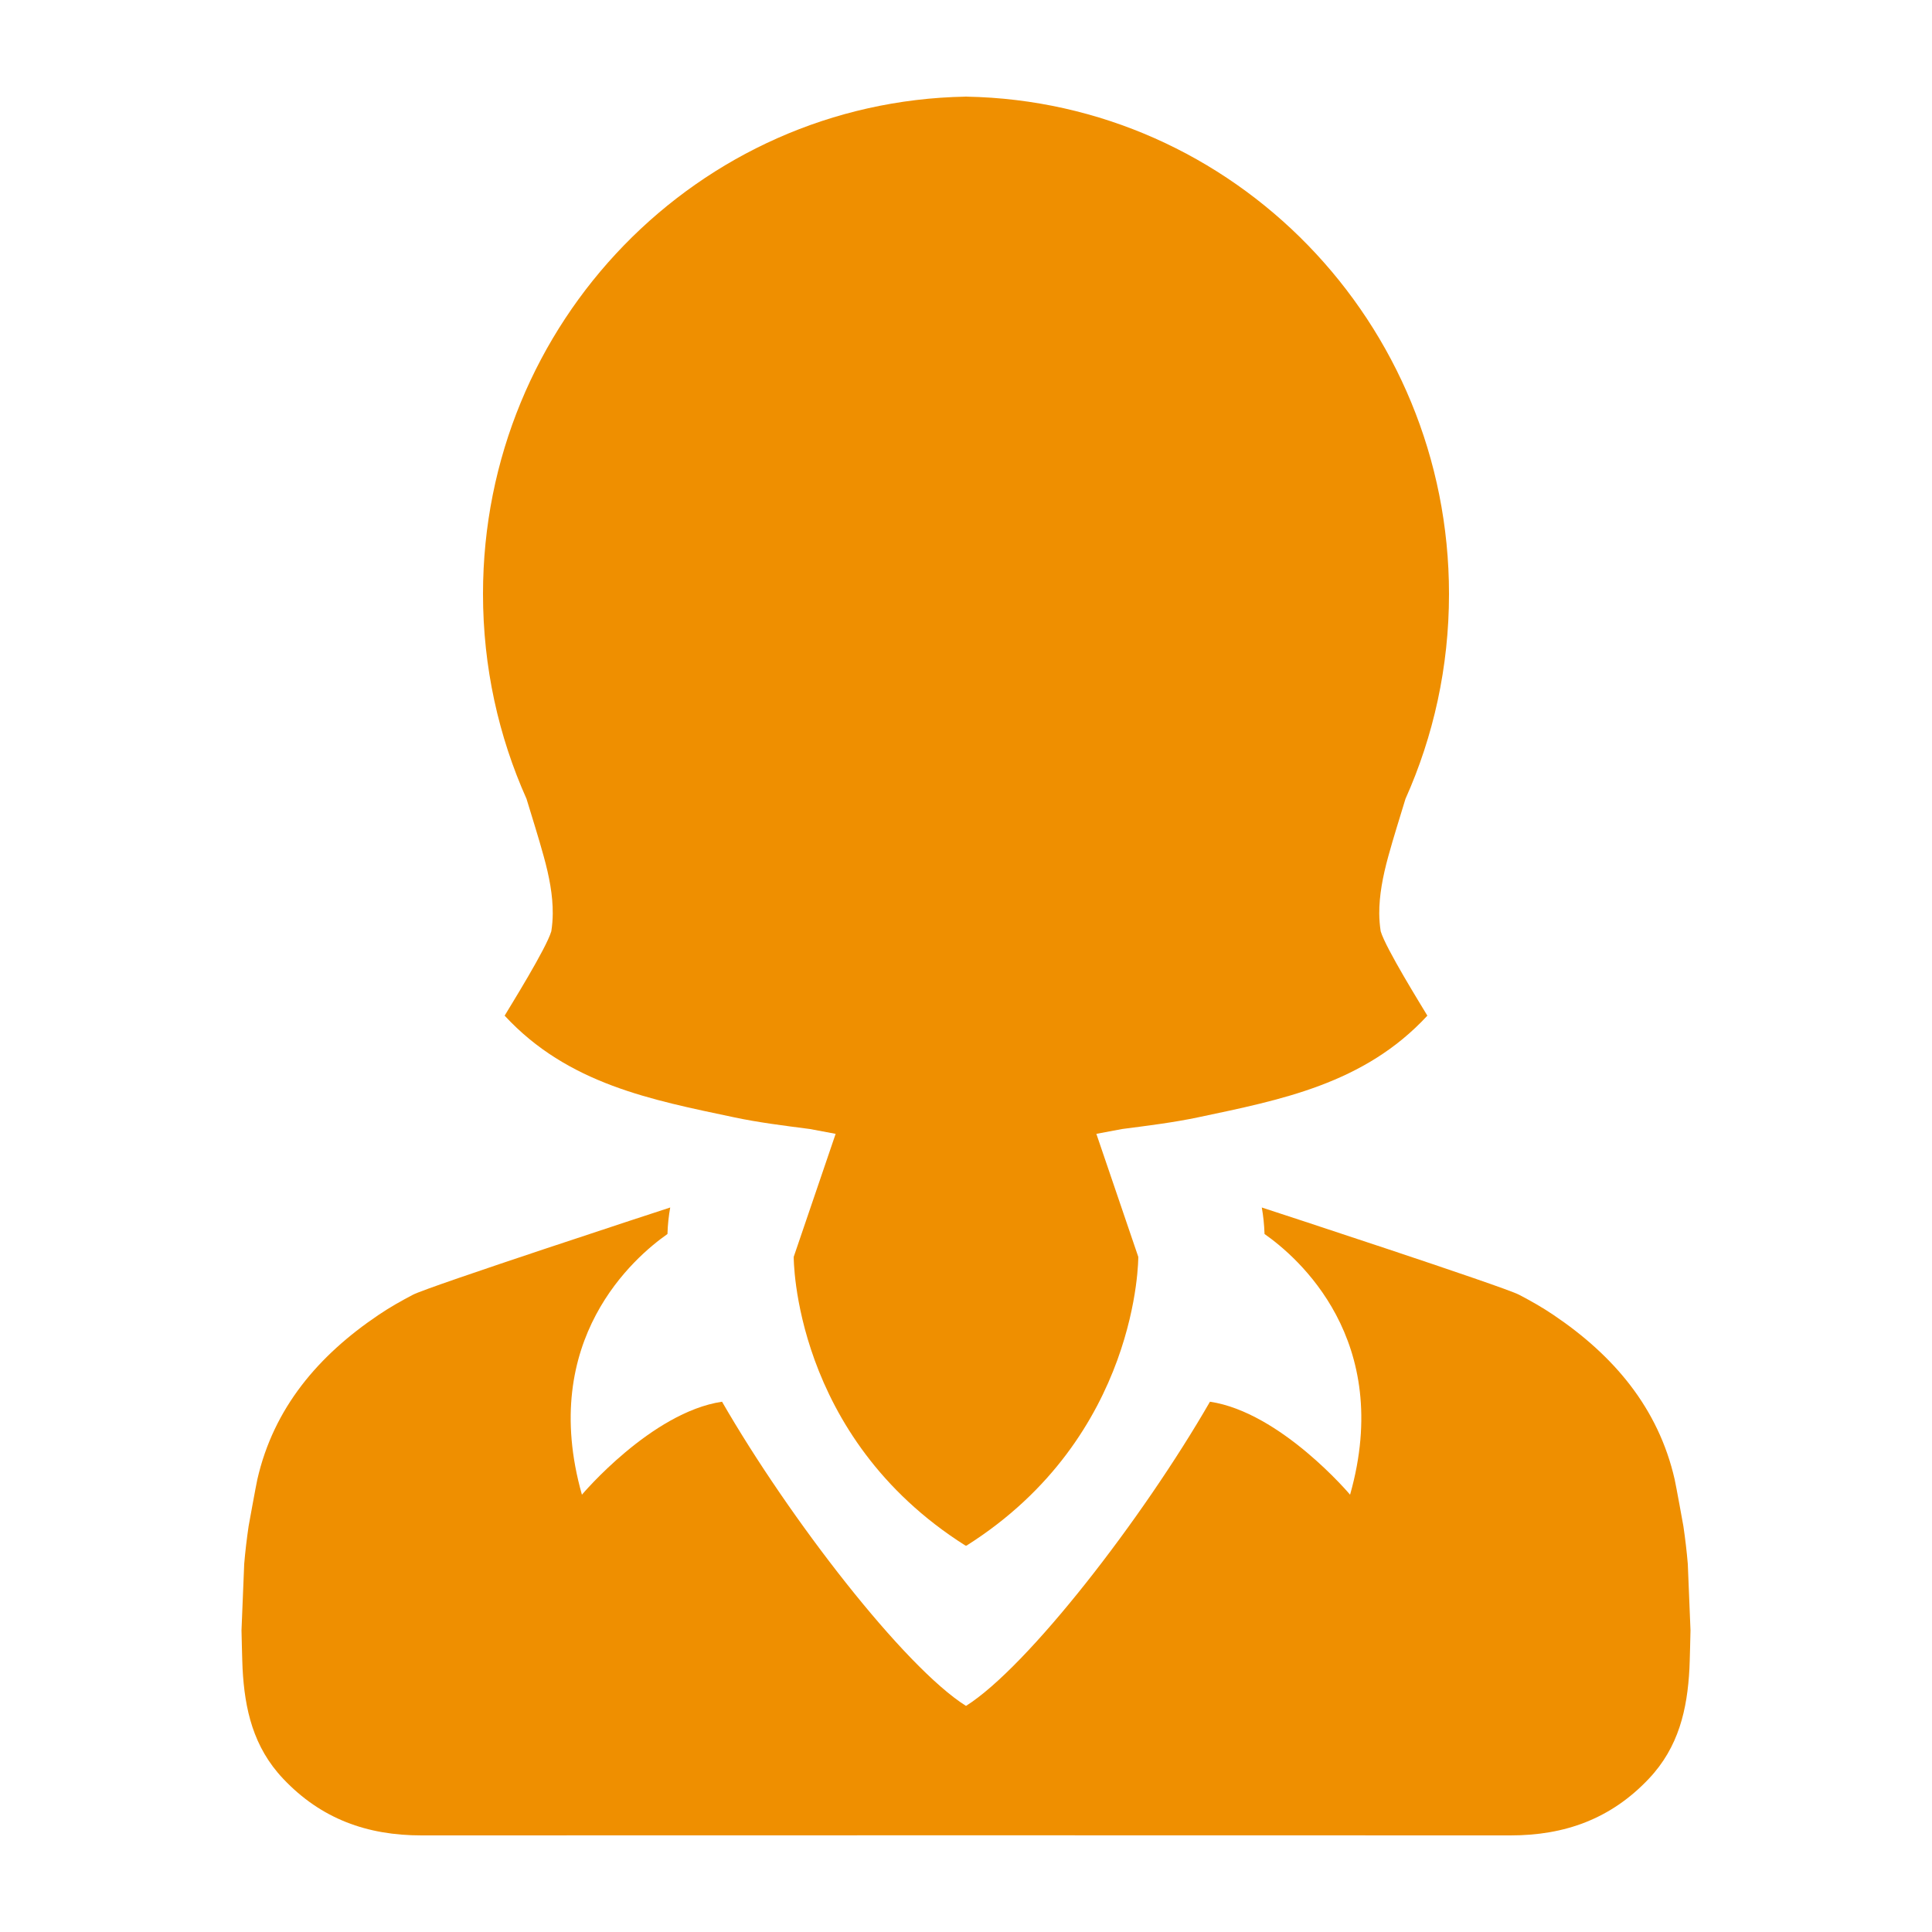 <svg width="40" height="40" viewBox="0 0 40 40" fill="none" xmlns="http://www.w3.org/2000/svg">
<g id="fi_50581">
<g id="Group">
<g id="Group_2">
<path id="Vector" d="M34.944 32.379C34.922 32.118 34.891 31.858 34.853 31.599C34.853 31.598 34.701 30.757 34.672 30.629C34.334 29.151 33.412 28.067 32.167 27.227C31.934 27.069 31.693 26.933 31.448 26.805C31.125 26.636 26.251 25.04 26.124 25C26.154 25.166 26.174 25.35 26.181 25.549C26.86 26.024 28.861 27.738 27.952 30.946C27.952 30.946 26.516 29.24 25.051 29.021C23.655 31.445 21.279 34.513 20 35.319C18.721 34.513 16.345 31.445 14.949 29.021C13.484 29.24 12.048 30.946 12.048 30.946C11.139 27.738 13.14 26.024 13.819 25.549C13.825 25.35 13.846 25.166 13.876 25C13.749 25.04 8.875 26.636 8.552 26.805C8.307 26.933 8.066 27.069 7.833 27.227C6.588 28.067 5.666 29.151 5.328 30.629C5.299 30.758 5.147 31.598 5.147 31.599C5.109 31.858 5.078 32.118 5.056 32.379C5.055 32.39 5 33.748 5 33.755C5 33.755 5.014 34.392 5.022 34.544C5.066 35.388 5.243 36.172 5.862 36.826C6.649 37.66 7.606 38.001 8.728 38C12.486 37.998 16.243 37.998 20 37.998C23.757 37.998 27.515 37.998 31.272 38C32.394 38.001 33.351 37.66 34.138 36.826C34.757 36.172 34.934 35.388 34.978 34.544C34.986 34.392 35 33.755 35 33.755C35 33.748 34.946 32.39 34.944 32.379Z" fill="#EF8F00"/>
<path id="Vector_2" d="M11.257 17.73C11.373 18.148 11.447 18.541 11.444 18.915C11.443 19.04 11.433 19.162 11.414 19.282C11.31 19.636 10.567 20.828 10.448 21.028C11.757 22.444 13.49 22.772 15.2 23.133C15.705 23.24 16.22 23.304 16.768 23.375C16.944 23.408 17.122 23.441 17.301 23.475L16.433 26.022C16.433 26.022 16.408 29.738 19.989 32H20.011C23.592 29.738 23.567 26.022 23.567 26.022L22.699 23.475C22.878 23.441 23.056 23.408 23.233 23.375C23.78 23.304 24.295 23.24 24.801 23.134C26.51 22.772 28.243 22.444 29.552 21.028C29.433 20.828 28.691 19.636 28.586 19.282C28.567 19.162 28.557 19.04 28.556 18.915C28.554 18.542 28.628 18.148 28.743 17.73C28.852 17.332 28.979 16.936 29.099 16.539C29.678 15.245 30 13.809 30 12.297C30 6.673 25.545 2.103 20.011 2.001V2C20.007 2 20.004 2 20 2C19.996 2 19.992 2 19.989 2V2.001C14.455 2.103 10 6.673 10 12.297C10 13.809 10.322 15.245 10.901 16.539C11.021 16.936 11.148 17.332 11.257 17.73Z" fill="#EF8F00"/>
</g>
</g>
</g>
</svg>
